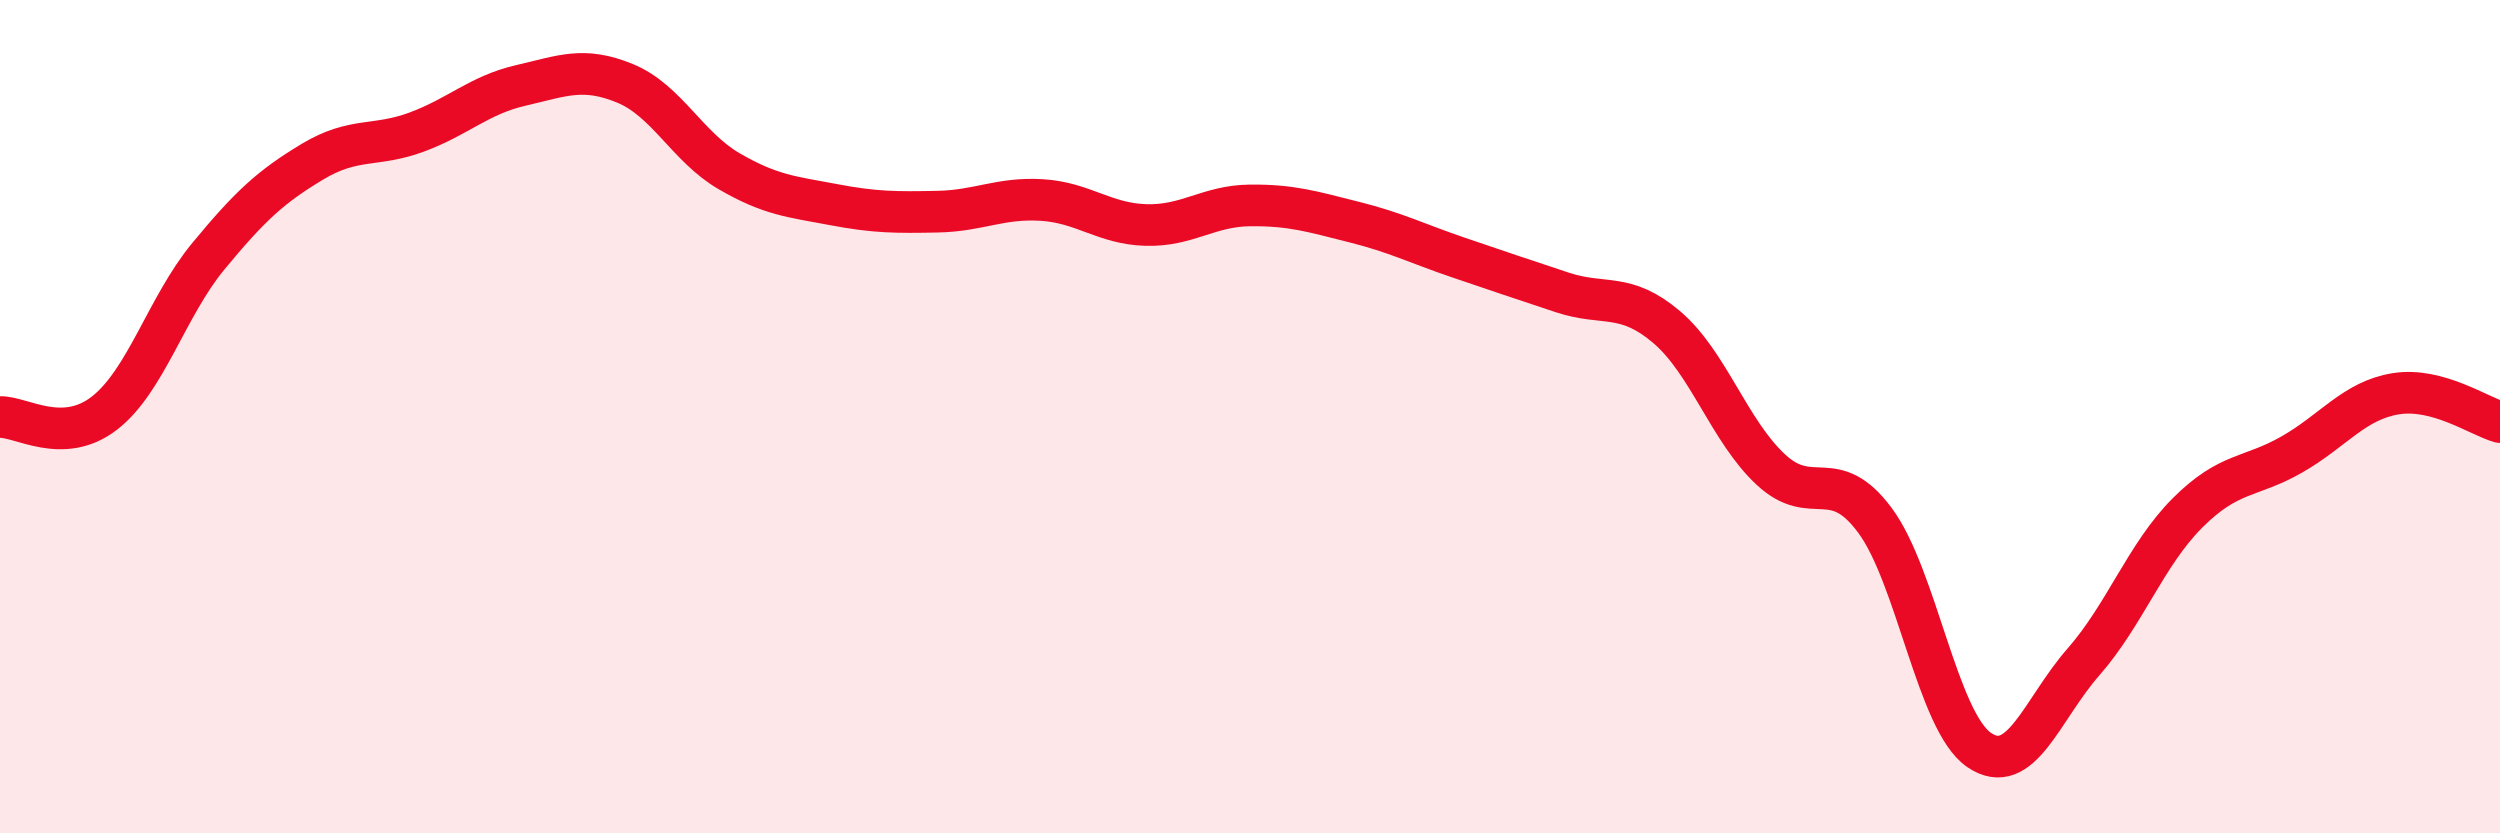 
    <svg width="60" height="20" viewBox="0 0 60 20" xmlns="http://www.w3.org/2000/svg">
      <path
        d="M 0,10.01 C 0.5,9.99 1.5,10.69 2.5,9.92 C 3.5,9.15 4,7.36 5,6.15 C 6,4.94 6.5,4.48 7.5,3.88 C 8.5,3.28 9,3.54 10,3.17 C 11,2.8 11.5,2.28 12.5,2.05 C 13.5,1.82 14,1.59 15,2 C 16,2.41 16.5,3.53 17.5,4.11 C 18.5,4.69 19,4.72 20,4.91 C 21,5.1 21.5,5.1 22.5,5.08 C 23.5,5.06 24,4.74 25,4.8 C 26,4.86 26.5,5.37 27.5,5.4 C 28.5,5.43 29,4.94 30,4.93 C 31,4.92 31.5,5.08 32.5,5.33 C 33.5,5.58 34,5.84 35,6.18 C 36,6.52 36.5,6.69 37.5,7.02 C 38.5,7.35 39,7 40,7.85 C 41,8.7 41.5,10.34 42.5,11.27 C 43.5,12.2 44,11.14 45,12.49 C 46,13.84 46.5,17.32 47.5,18 C 48.5,18.68 49,17.03 50,15.89 C 51,14.75 51.5,13.31 52.5,12.31 C 53.5,11.31 54,11.48 55,10.91 C 56,10.34 56.5,9.61 57.5,9.45 C 58.5,9.29 59.5,9.99 60,10.13L60 20L0 20Z"
        fill="#EB0A25"
        opacity="0.1"
        stroke-linecap="round"
        stroke-linejoin="round"
      />
      <path
        d="M 0,10.01 C 0.5,9.99 1.5,10.69 2.5,9.92 C 3.5,9.15 4,7.36 5,6.15 C 6,4.94 6.5,4.48 7.5,3.88 C 8.5,3.28 9,3.54 10,3.17 C 11,2.8 11.5,2.28 12.5,2.05 C 13.5,1.82 14,1.59 15,2 C 16,2.41 16.5,3.53 17.5,4.11 C 18.5,4.69 19,4.72 20,4.91 C 21,5.1 21.5,5.1 22.5,5.08 C 23.5,5.06 24,4.74 25,4.8 C 26,4.86 26.5,5.37 27.5,5.4 C 28.5,5.43 29,4.94 30,4.93 C 31,4.92 31.5,5.08 32.5,5.33 C 33.5,5.58 34,5.84 35,6.18 C 36,6.52 36.5,6.69 37.5,7.02 C 38.5,7.35 39,7 40,7.85 C 41,8.7 41.5,10.34 42.5,11.27 C 43.5,12.2 44,11.14 45,12.49 C 46,13.84 46.5,17.32 47.5,18 C 48.5,18.68 49,17.03 50,15.89 C 51,14.75 51.5,13.31 52.5,12.31 C 53.5,11.31 54,11.48 55,10.91 C 56,10.34 56.5,9.61 57.5,9.45 C 58.5,9.29 59.5,9.99 60,10.13"
        stroke="#EB0A25"
        stroke-width="1"
        fill="none"
        stroke-linecap="round"
        stroke-linejoin="round"
      />
    </svg>
  
